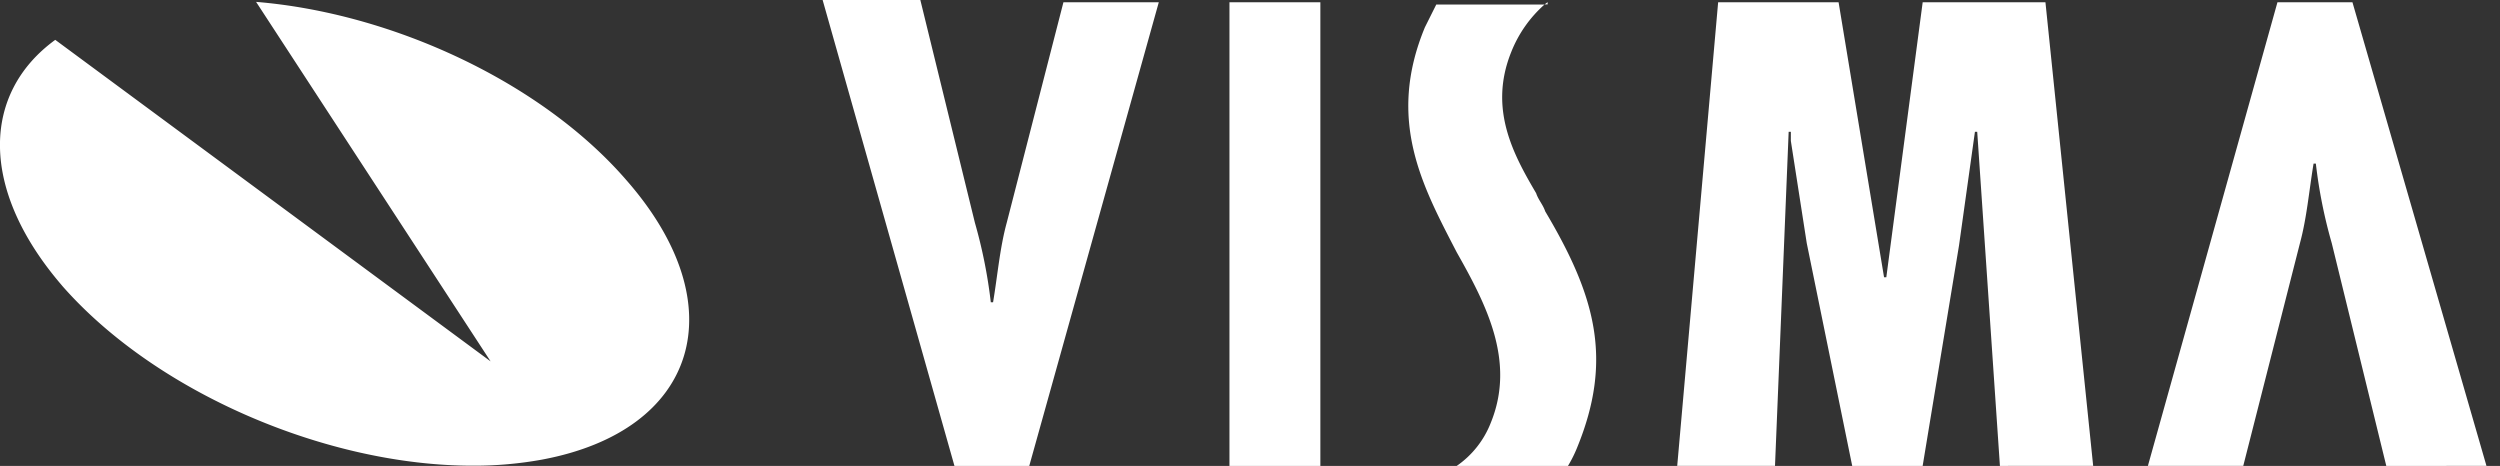 <svg id="Visma_Logo_-_White" data-name="Visma Logo - White" xmlns="http://www.w3.org/2000/svg" width="97" height="18.078" viewBox="0 0 97 18.078">
  <rect x="0" y="0" width="97" height="18.078" fill="#333333" stroke="none"/>
  <rect id="Container" width="97" height="18" transform="translate(0 0.078)" fill="#fff" opacity="0"/>
  <path id="Visma_Logo" data-name="Visma Logo" d="M80.588,5209.931l-2.116-8.642a19.108,19.108,0,0,1-.617-3.086h-.089c-.175,1.058-.264,2.116-.528,3.086l-2.2,8.642h-3.7l5.027-17.989h2.91l5.2,17.989Zm-14.991,0-.881-12.962h-.089l-.617,4.408-1.411,8.554H59.866l-1.764-8.642-.617-3.968v-.353H57.4l-.53,12.962H53.076l1.588-17.989h4.673l1.764,10.67h.088l1.411-10.67h4.763l1.852,17.989Zm-21.076,0a3.634,3.634,0,0,0,1.322-1.675c.97-2.381-.175-4.585-1.322-6.613-1.323-2.558-2.733-5.116-1.235-8.73l.441-.883h4.2a4.834,4.834,0,0,0-1.295,1.852c-.881,2.2.089,3.969.97,5.467.088.266.264.441.353.707,1.939,3.263,2.646,5.732,1.235,9.171a4.986,4.986,0,0,1-.353.705Zm-8.818,0v-17.989h3.527v17.989Zm-10.67,0-5.115-18.077h3.791l2.117,8.642a19.249,19.249,0,0,1,.617,3.086h.088c.177-1.058.264-2.116.53-3.086l2.2-8.554h3.7l-5.026,17.989Zm-34.629-7c-3.207-3.726-3.119-7.45-.26-9.531l16.892,12.476-9.1-13.949c5.285.433,11.088,3.119,14.38,6.931,4.245,4.852,2.772,9.7-3.292,10.83a14.718,14.718,0,0,1-2.681.235C.7,5209.926-5.948,5207.1-9.595,5202.934Zm57.528-10.905c.038-.03.077-.06.116-.087v.087Z" transform="translate(12 -5191.854)" fill="#fff"/>
</svg>
